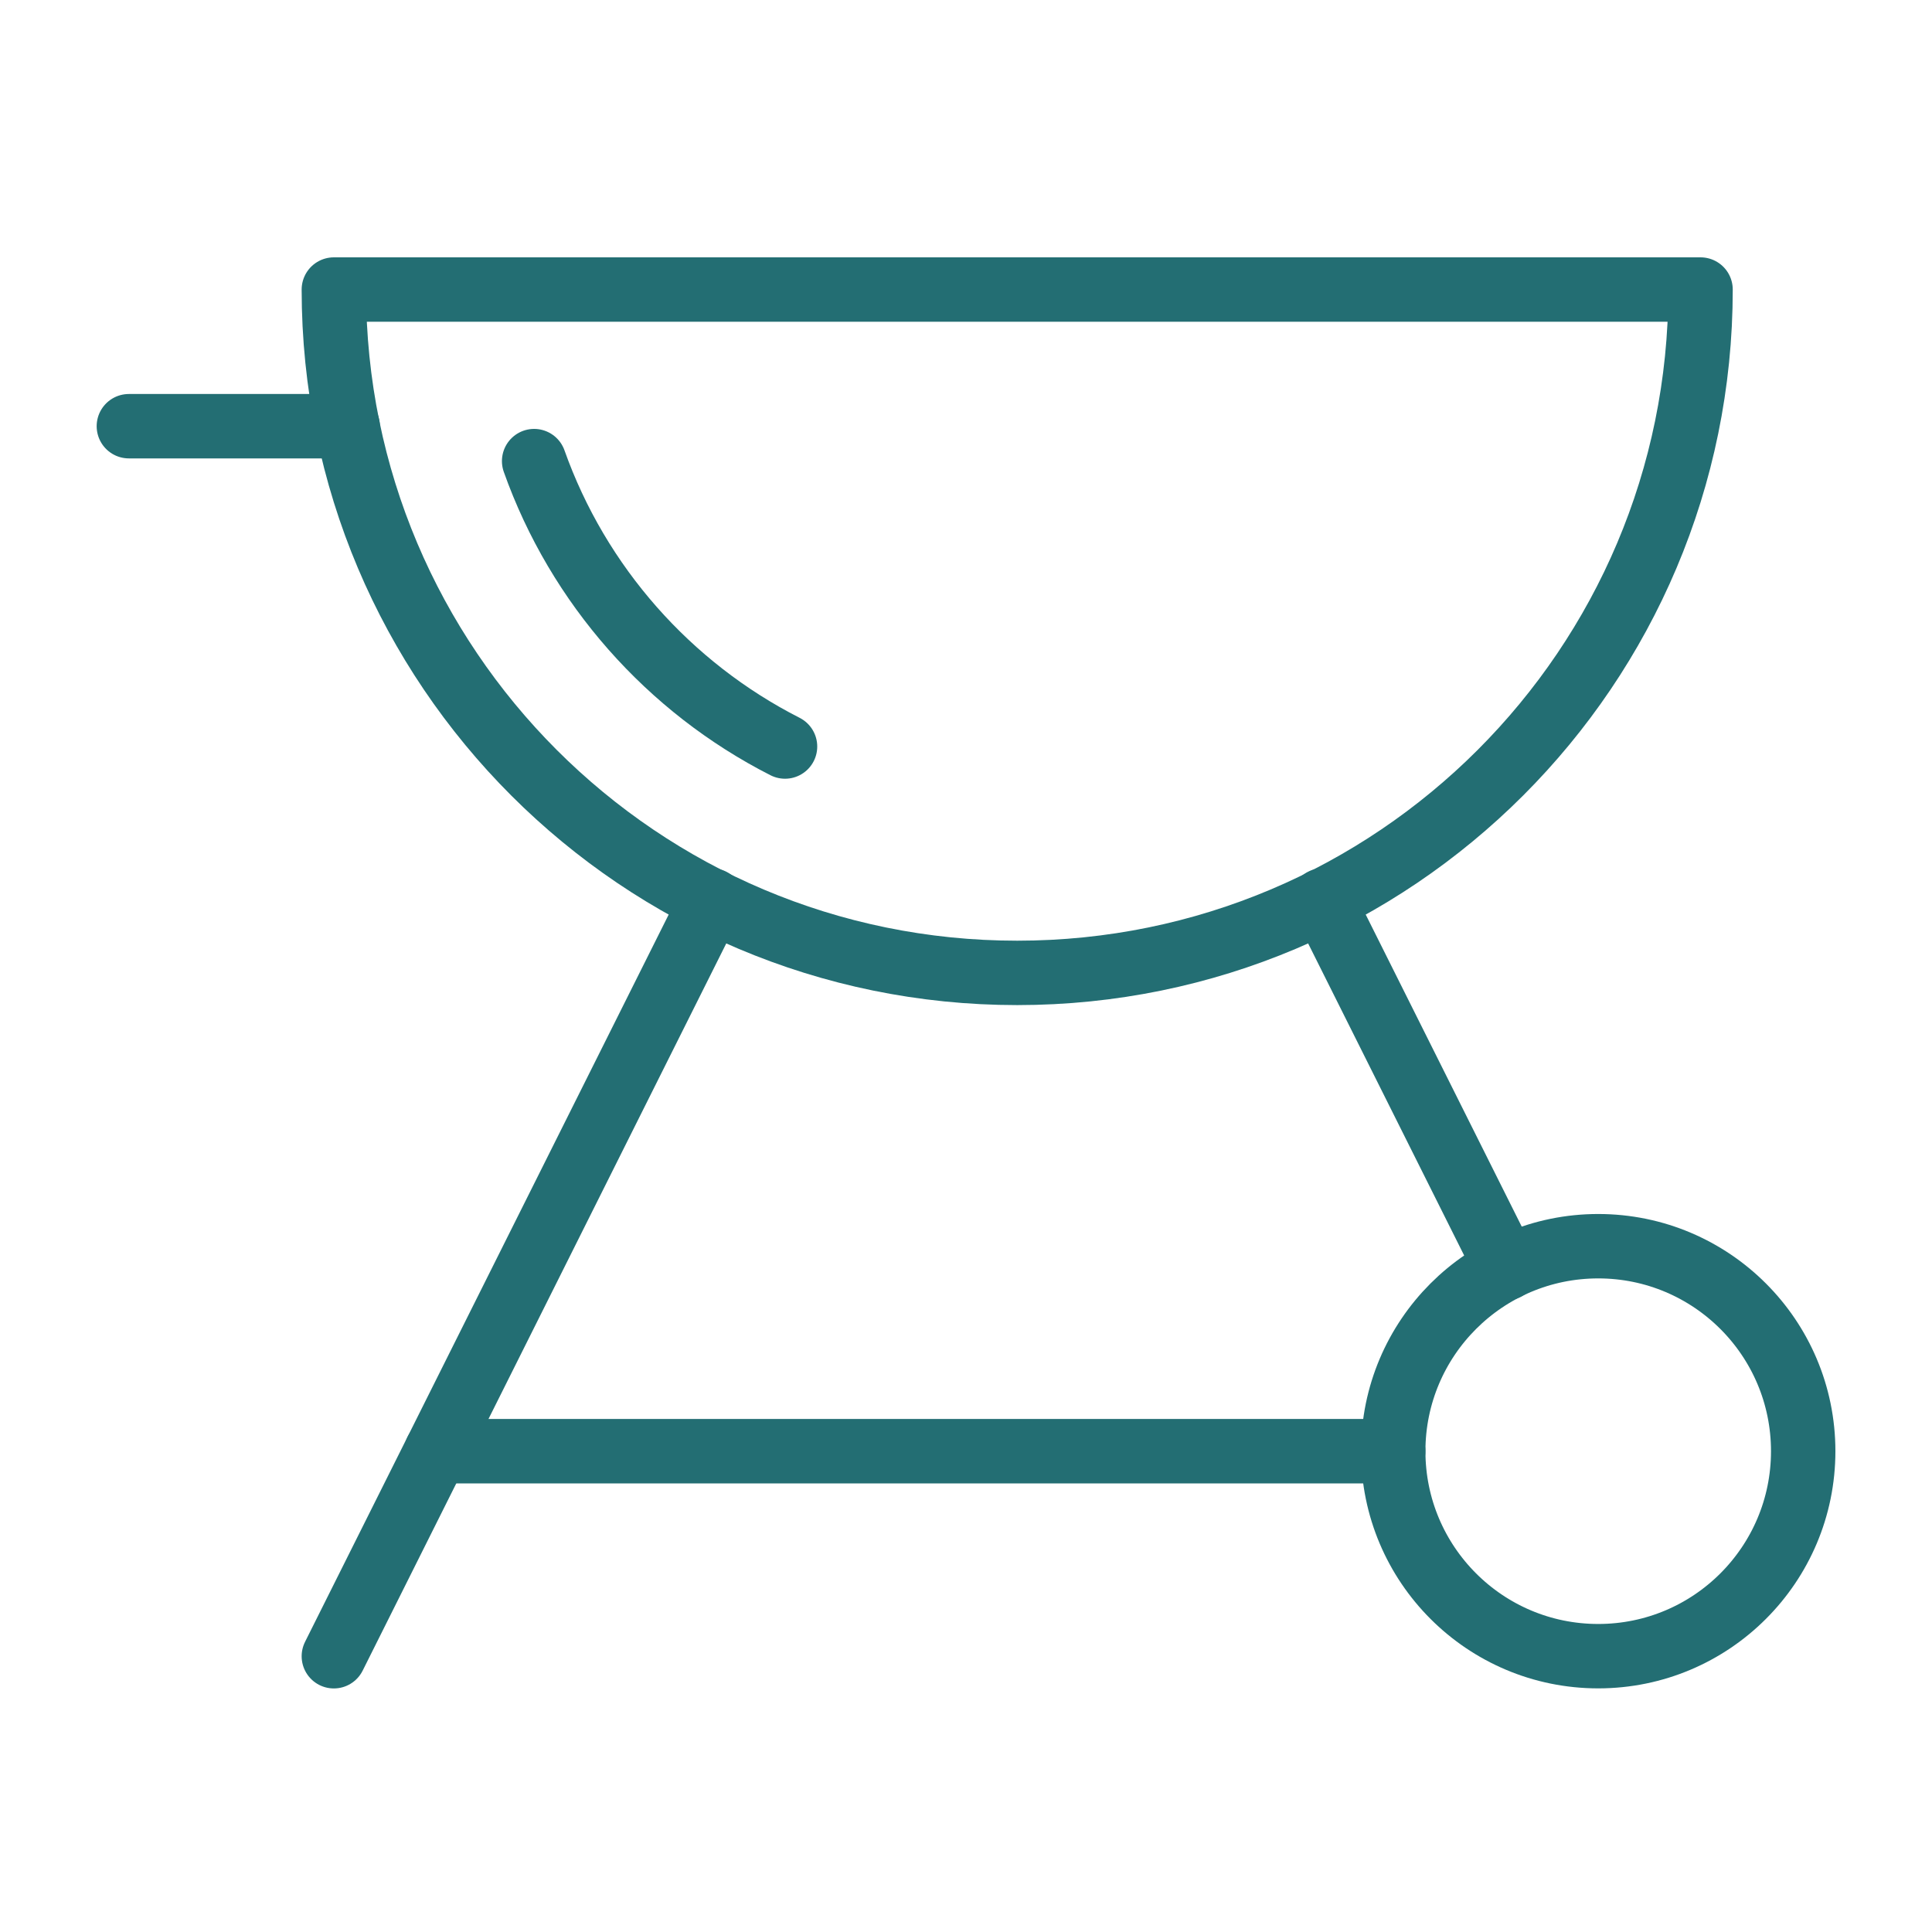 <?xml version="1.0" encoding="UTF-8"?> <!-- Generator: Adobe Illustrator 26.0.3, SVG Export Plug-In . SVG Version: 6.00 Build 0) --> <svg xmlns="http://www.w3.org/2000/svg" xmlns:xlink="http://www.w3.org/1999/xlink" version="1.1" id="Calque_1" x="0px" y="0px" viewBox="0 0 30 30" style="enable-background:new 0 0 30 30;" xml:space="preserve"> <g> <rect x="0.001" y="0.107" style="fill:none;" width="30" height="30"></rect> <g> <path style="fill:none;stroke:#236E73;stroke-linecap:round;stroke-linejoin:round;stroke-miterlimit:10;" d="M26.406,4.496 c0,5.86-4.751,10.611-10.611,10.611S5.184,10.356,5.184,4.496H26.406z"></path> <line style="fill:none;stroke:#236E73;stroke-linecap:round;stroke-linejoin:round;stroke-miterlimit:10;" x1="2.001" y1="6.618" x2="5.399" y2="6.618"></line> <line style="fill:none;stroke:#236E73;stroke-linecap:round;stroke-linejoin:round;stroke-miterlimit:10;" x1="11.052" y1="13.982" x2="5.184" y2="25.718"></line> <circle style="fill:none;stroke:#236E73;stroke-linecap:round;stroke-linejoin:round;stroke-miterlimit:10;" cx="24.817" cy="22.534" r="3.183"></circle> <line style="fill:none;stroke:#236E73;stroke-linecap:round;stroke-linejoin:round;stroke-miterlimit:10;" x1="20.538" y1="13.982" x2="23.392" y2="19.69"></line> <line style="fill:none;stroke:#236E73;stroke-linecap:round;stroke-linejoin:round;stroke-miterlimit:10;" x1="21.634" y1="22.534" x2="6.776" y2="22.534"></line> <path style="fill:none;stroke:#236E73;stroke-linecap:round;stroke-linejoin:round;stroke-miterlimit:10;" d="M12.19,11.592 c-1.804-0.918-3.211-2.504-3.896-4.432"></path> </g> </g> <g> </g> <g> </g> <g> </g> <g> </g> <g> </g> <g> </g> </svg> 